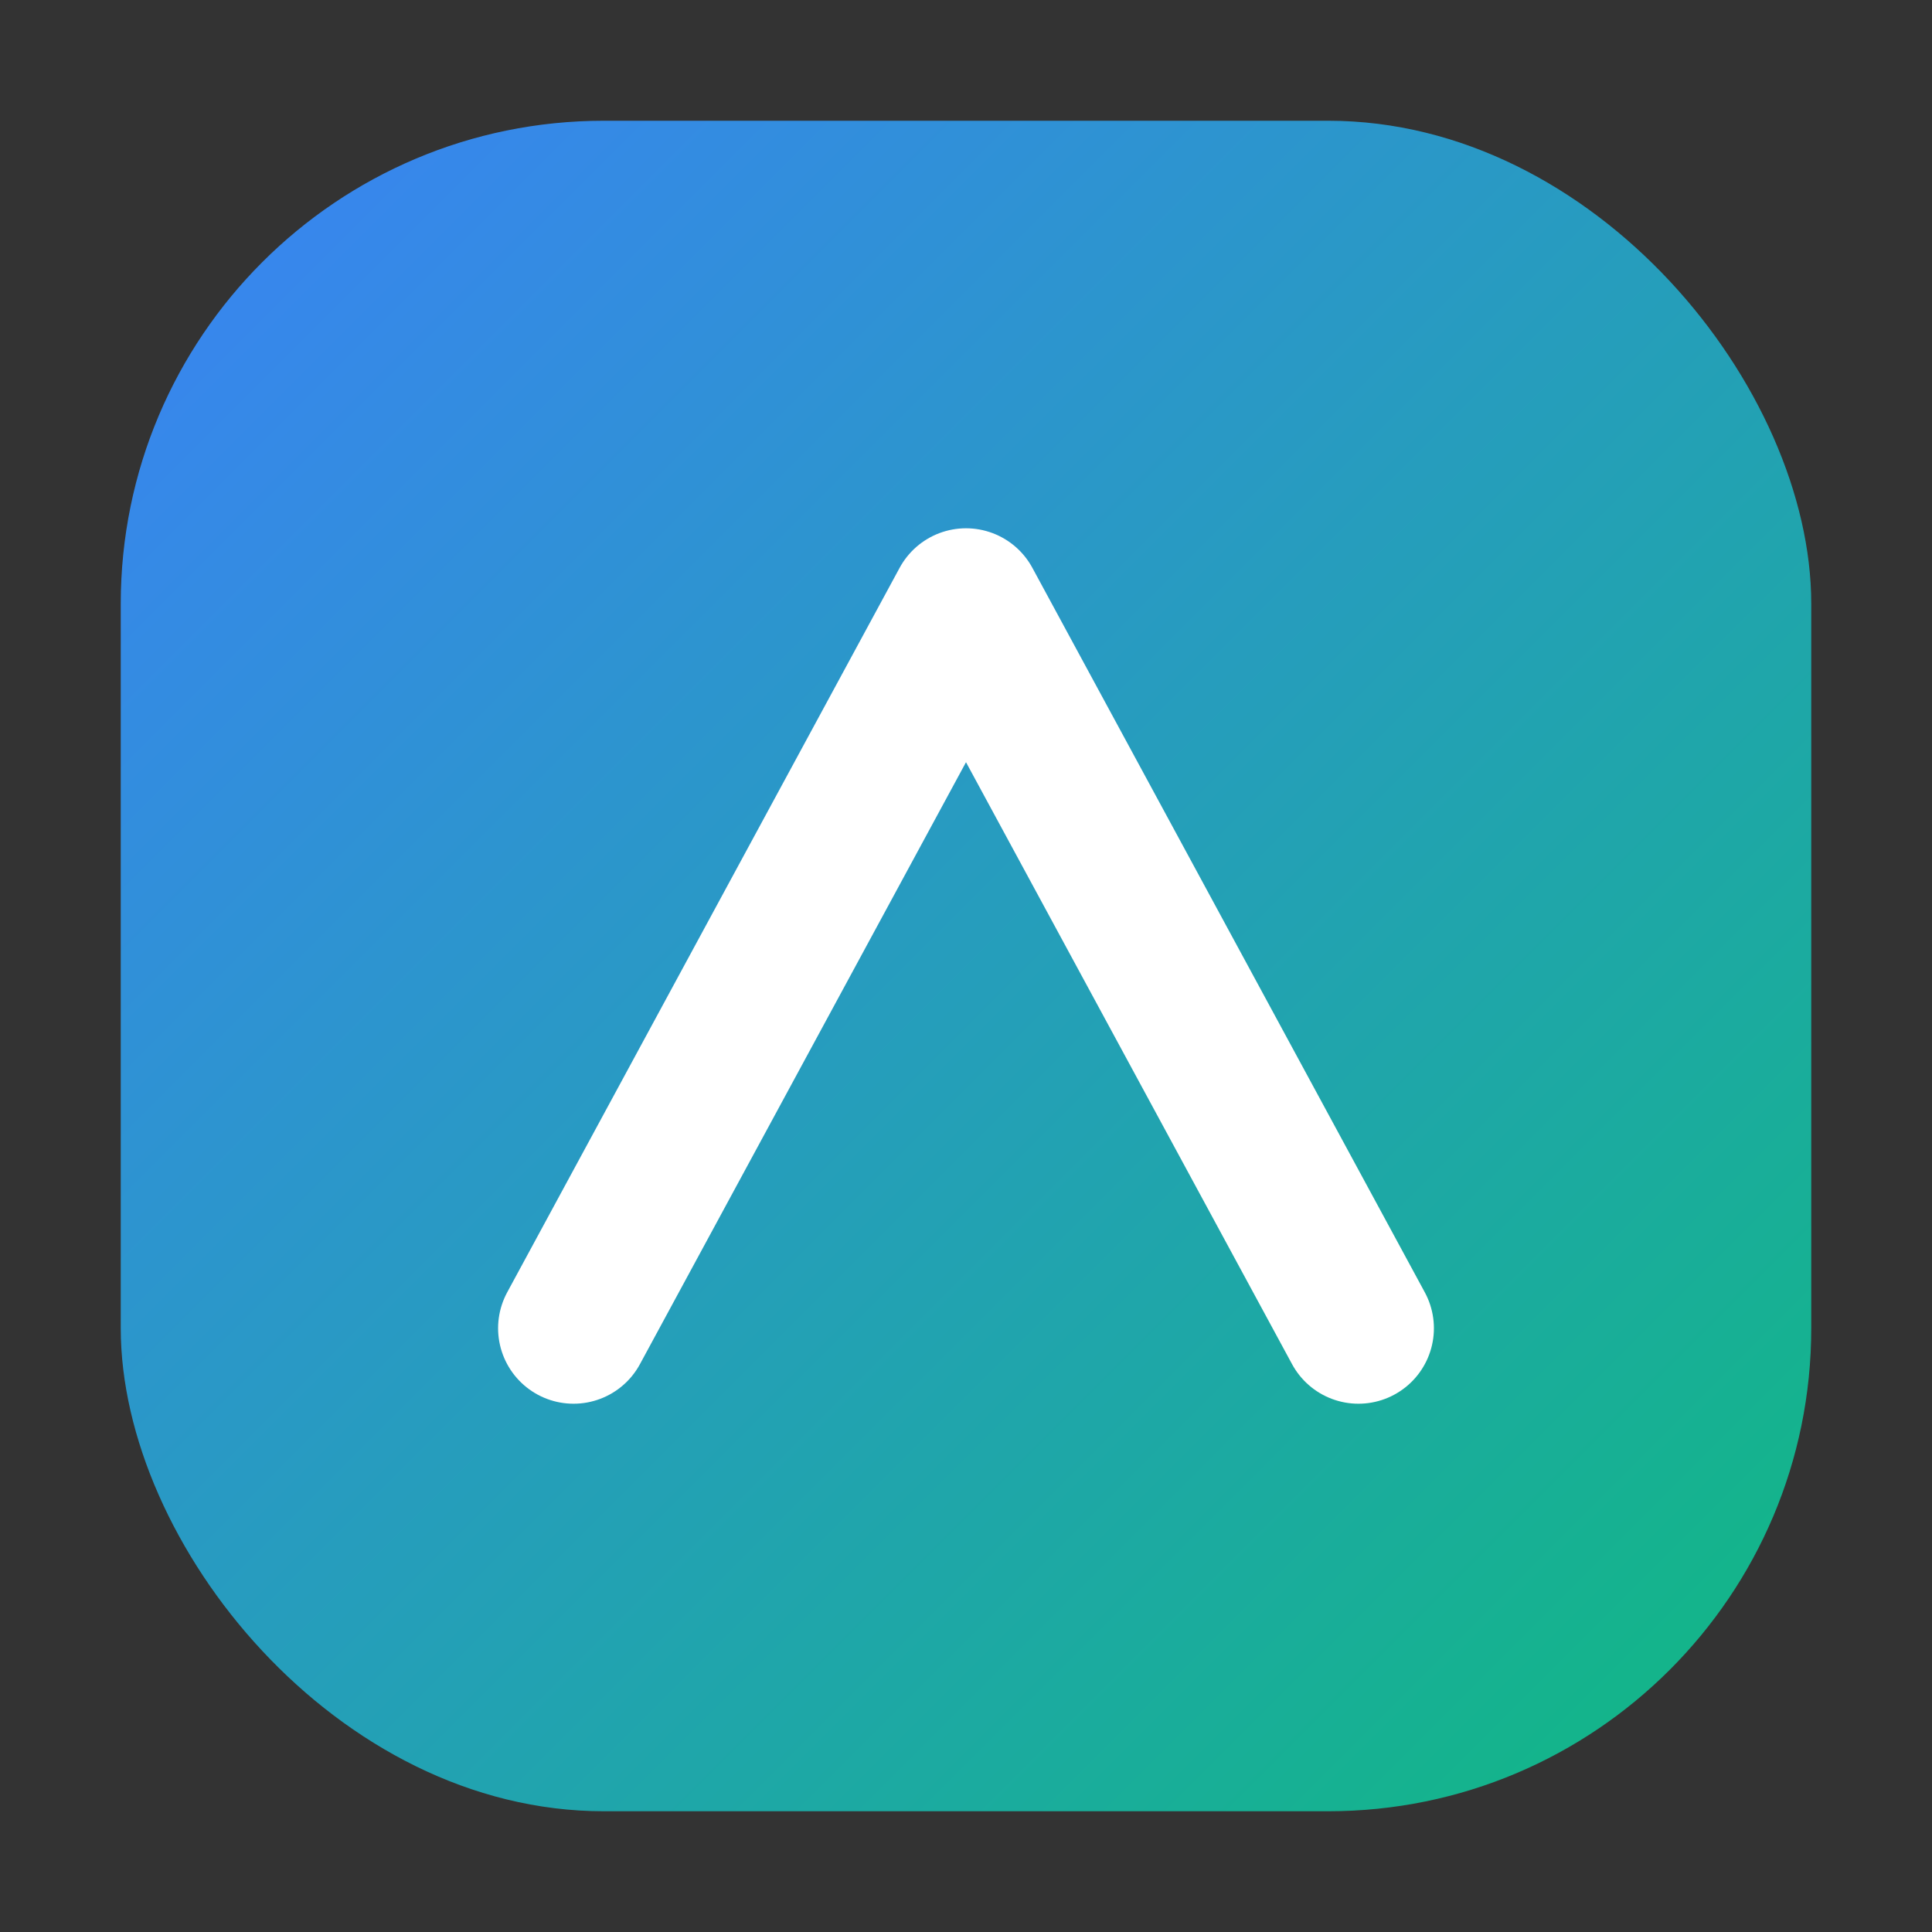 <?xml version="1.0" encoding="UTF-8"?>
<svg xmlns="http://www.w3.org/2000/svg" width="32" height="32" viewBox="0 0 32 32">
  <rect x="0" y="0" width="32" height="32" fill="#333333" stroke="none"/>
  <title>Mr Long Stroke Favicon</title>
  <defs>
    <linearGradient id="gradient" x1="0%" y1="0%" x2="100%" y2="100%">
      <stop offset="0%" stop-color="#3b82f6"/>
      <stop offset="100%" stop-color="#10b981"/>
    </linearGradient>
  </defs>
  <rect x="2" y="2" width="28" height="28" rx="8" fill="url(#gradient)"/>
  <path d="M9.5 22 L16 10 L22.5 22" stroke="#ffffff" stroke-width="2.5" stroke-linecap="round" stroke-linejoin="round" fill="none"/>
</svg>
